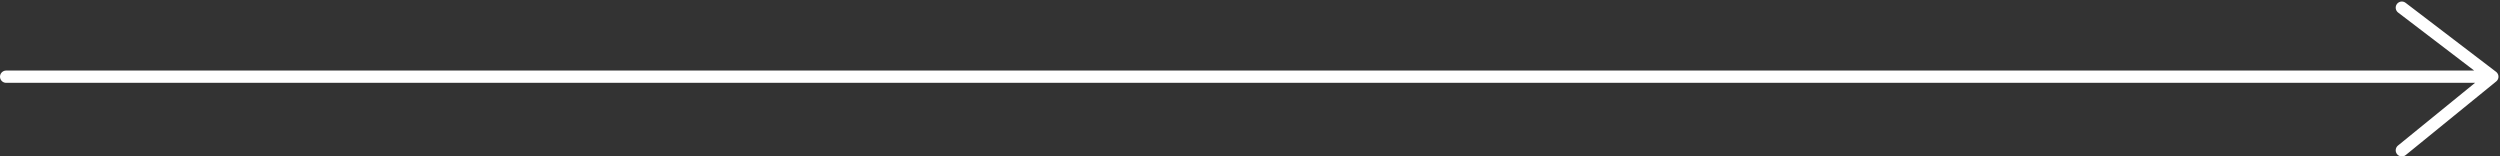 <?xml version="1.0" encoding="UTF-8"?> <svg xmlns="http://www.w3.org/2000/svg" width="815" height="51" viewBox="0 0 815 51" fill="none"><rect x="0" y="0" width="815" height="51" fill="#333333" stroke="none"/> <path d="M2 25H812.5M812.5 25L783 2.5M812.5 25L783 49" stroke="white" stroke-width="4" stroke-linecap="round" stroke-linejoin="round"></path> </svg> 